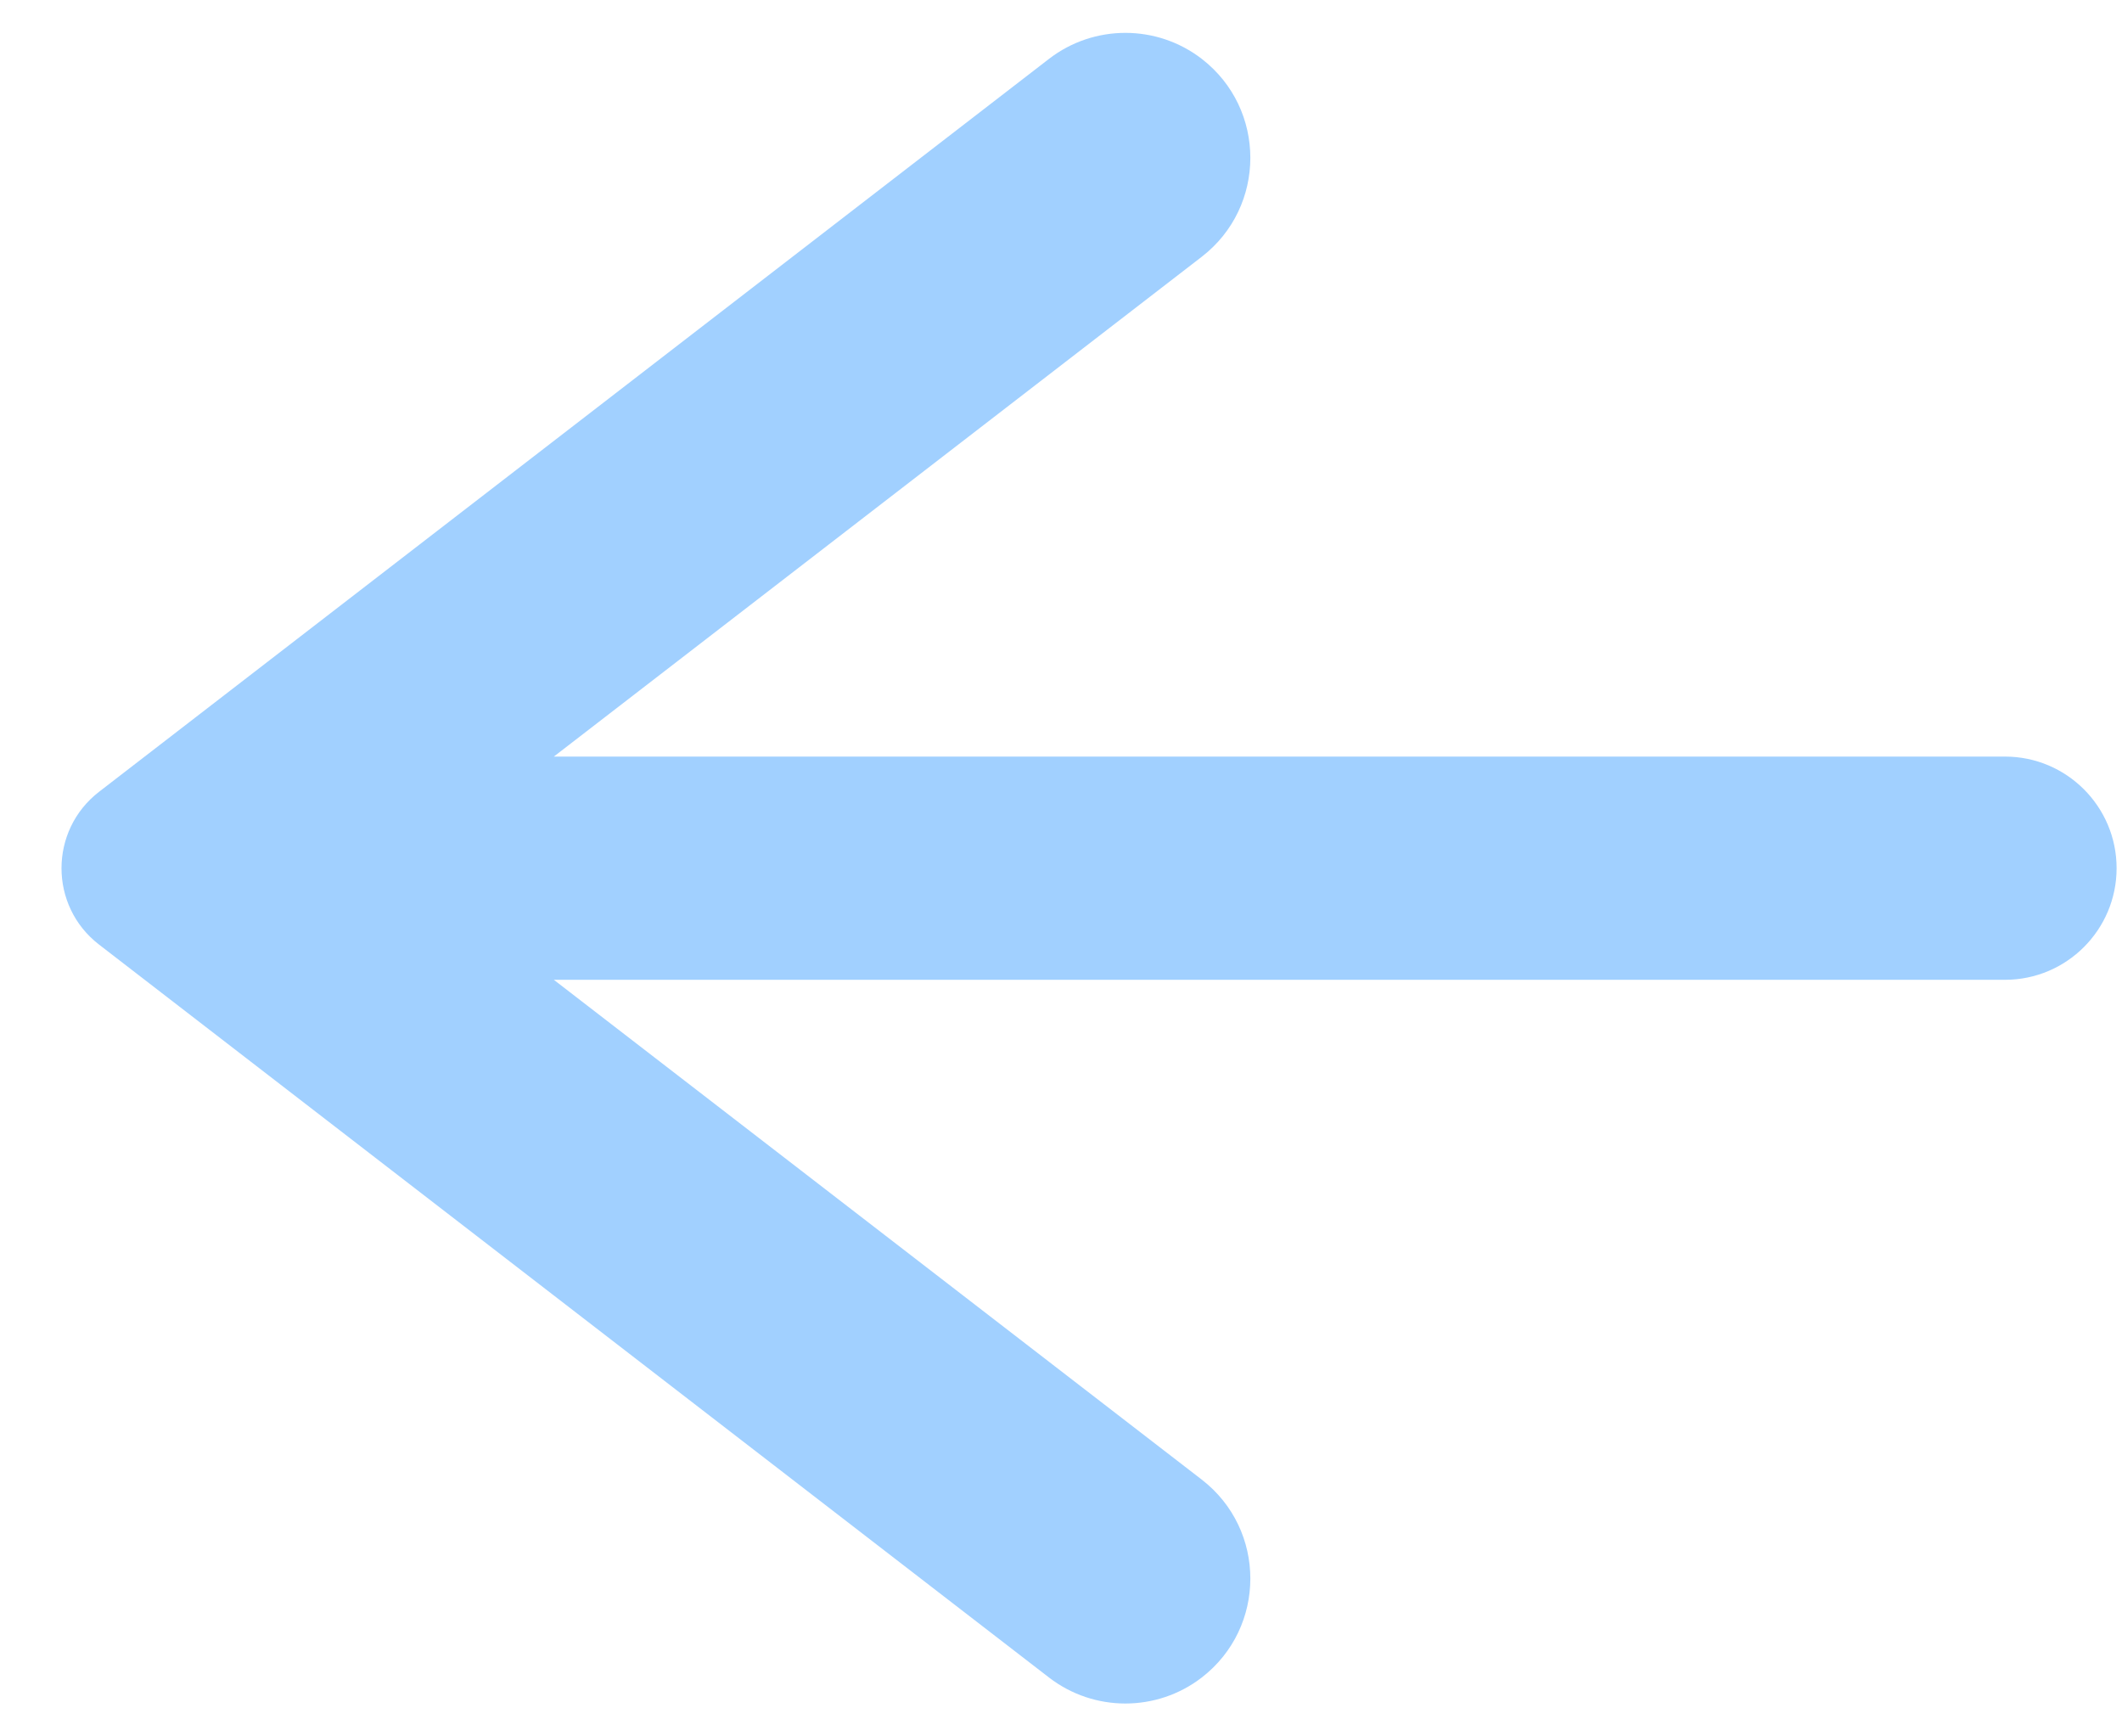 <svg width="22" height="18" viewBox="0 0 22 18" fill="none" xmlns="http://www.w3.org/2000/svg">
<path d="M5.742 10.157L12.459 15.338C13.131 15.857 13.131 16.871 12.459 17.39C11.993 17.749 11.342 17.749 10.876 17.39L1.027 9.792C0.508 9.392 0.508 8.609 1.027 8.208L10.876 0.61C11.342 0.251 11.993 0.251 12.459 0.61C13.131 1.129 13.131 2.143 12.459 2.662L5.742 7.843H20.787C21.425 7.843 21.944 8.361 21.944 9C21.944 9.639 21.425 10.157 20.787 10.157H5.742Z" fill="#A1D0FF"/>
</svg>
